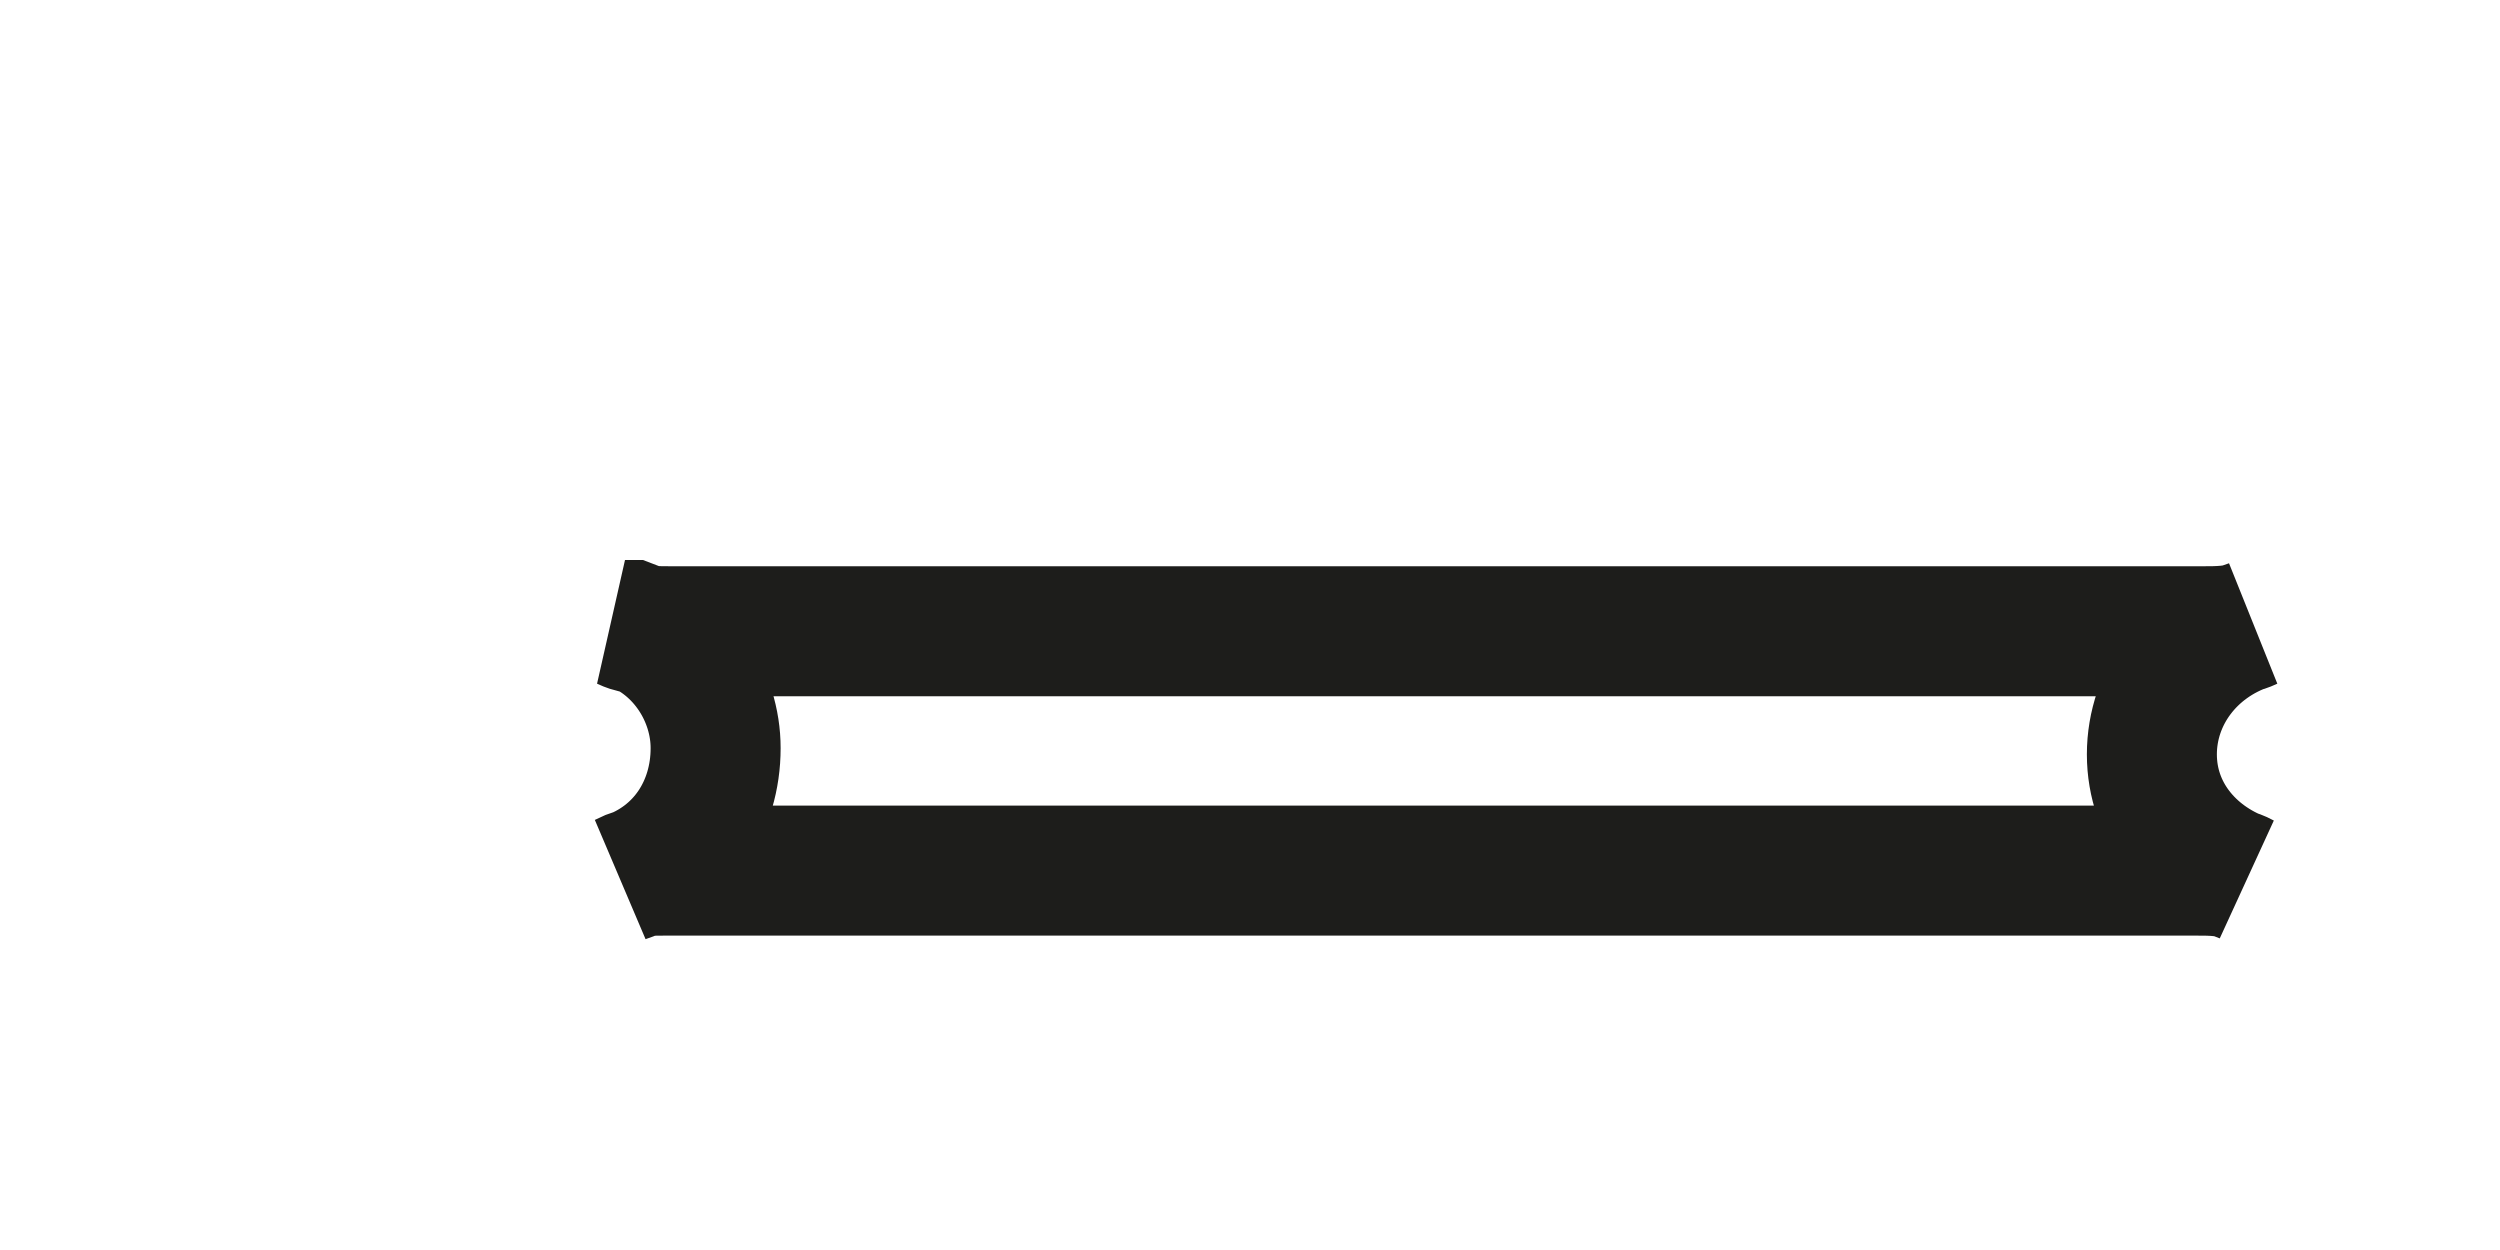 <?xml version="1.0" encoding="utf-8"?>
<svg xmlns="http://www.w3.org/2000/svg" fill="none" height="100%" overflow="visible" preserveAspectRatio="none" style="display: block;" viewBox="0 0 4 2" width="100%">
<path d="M1 1.404C1.021 1.393 1.041 1.393 1.062 1.393H3.516C3.537 1.393 3.568 1.393 3.588 1.404C3.505 1.373 3.443 1.3 3.443 1.207C3.443 1.114 3.505 1.031 3.599 1C3.578 1.01 3.547 1.01 3.526 1.01H1.072C1.052 1.01 1.021 1.01 1 1H1.01C1.093 1.031 1.145 1.114 1.145 1.197C1.145 1.29 1.093 1.373 1 1.404Z" id="Vector" stroke="#1D1D1B" stroke-miterlimit="3.864" stroke-width="0.208"/>
</svg>